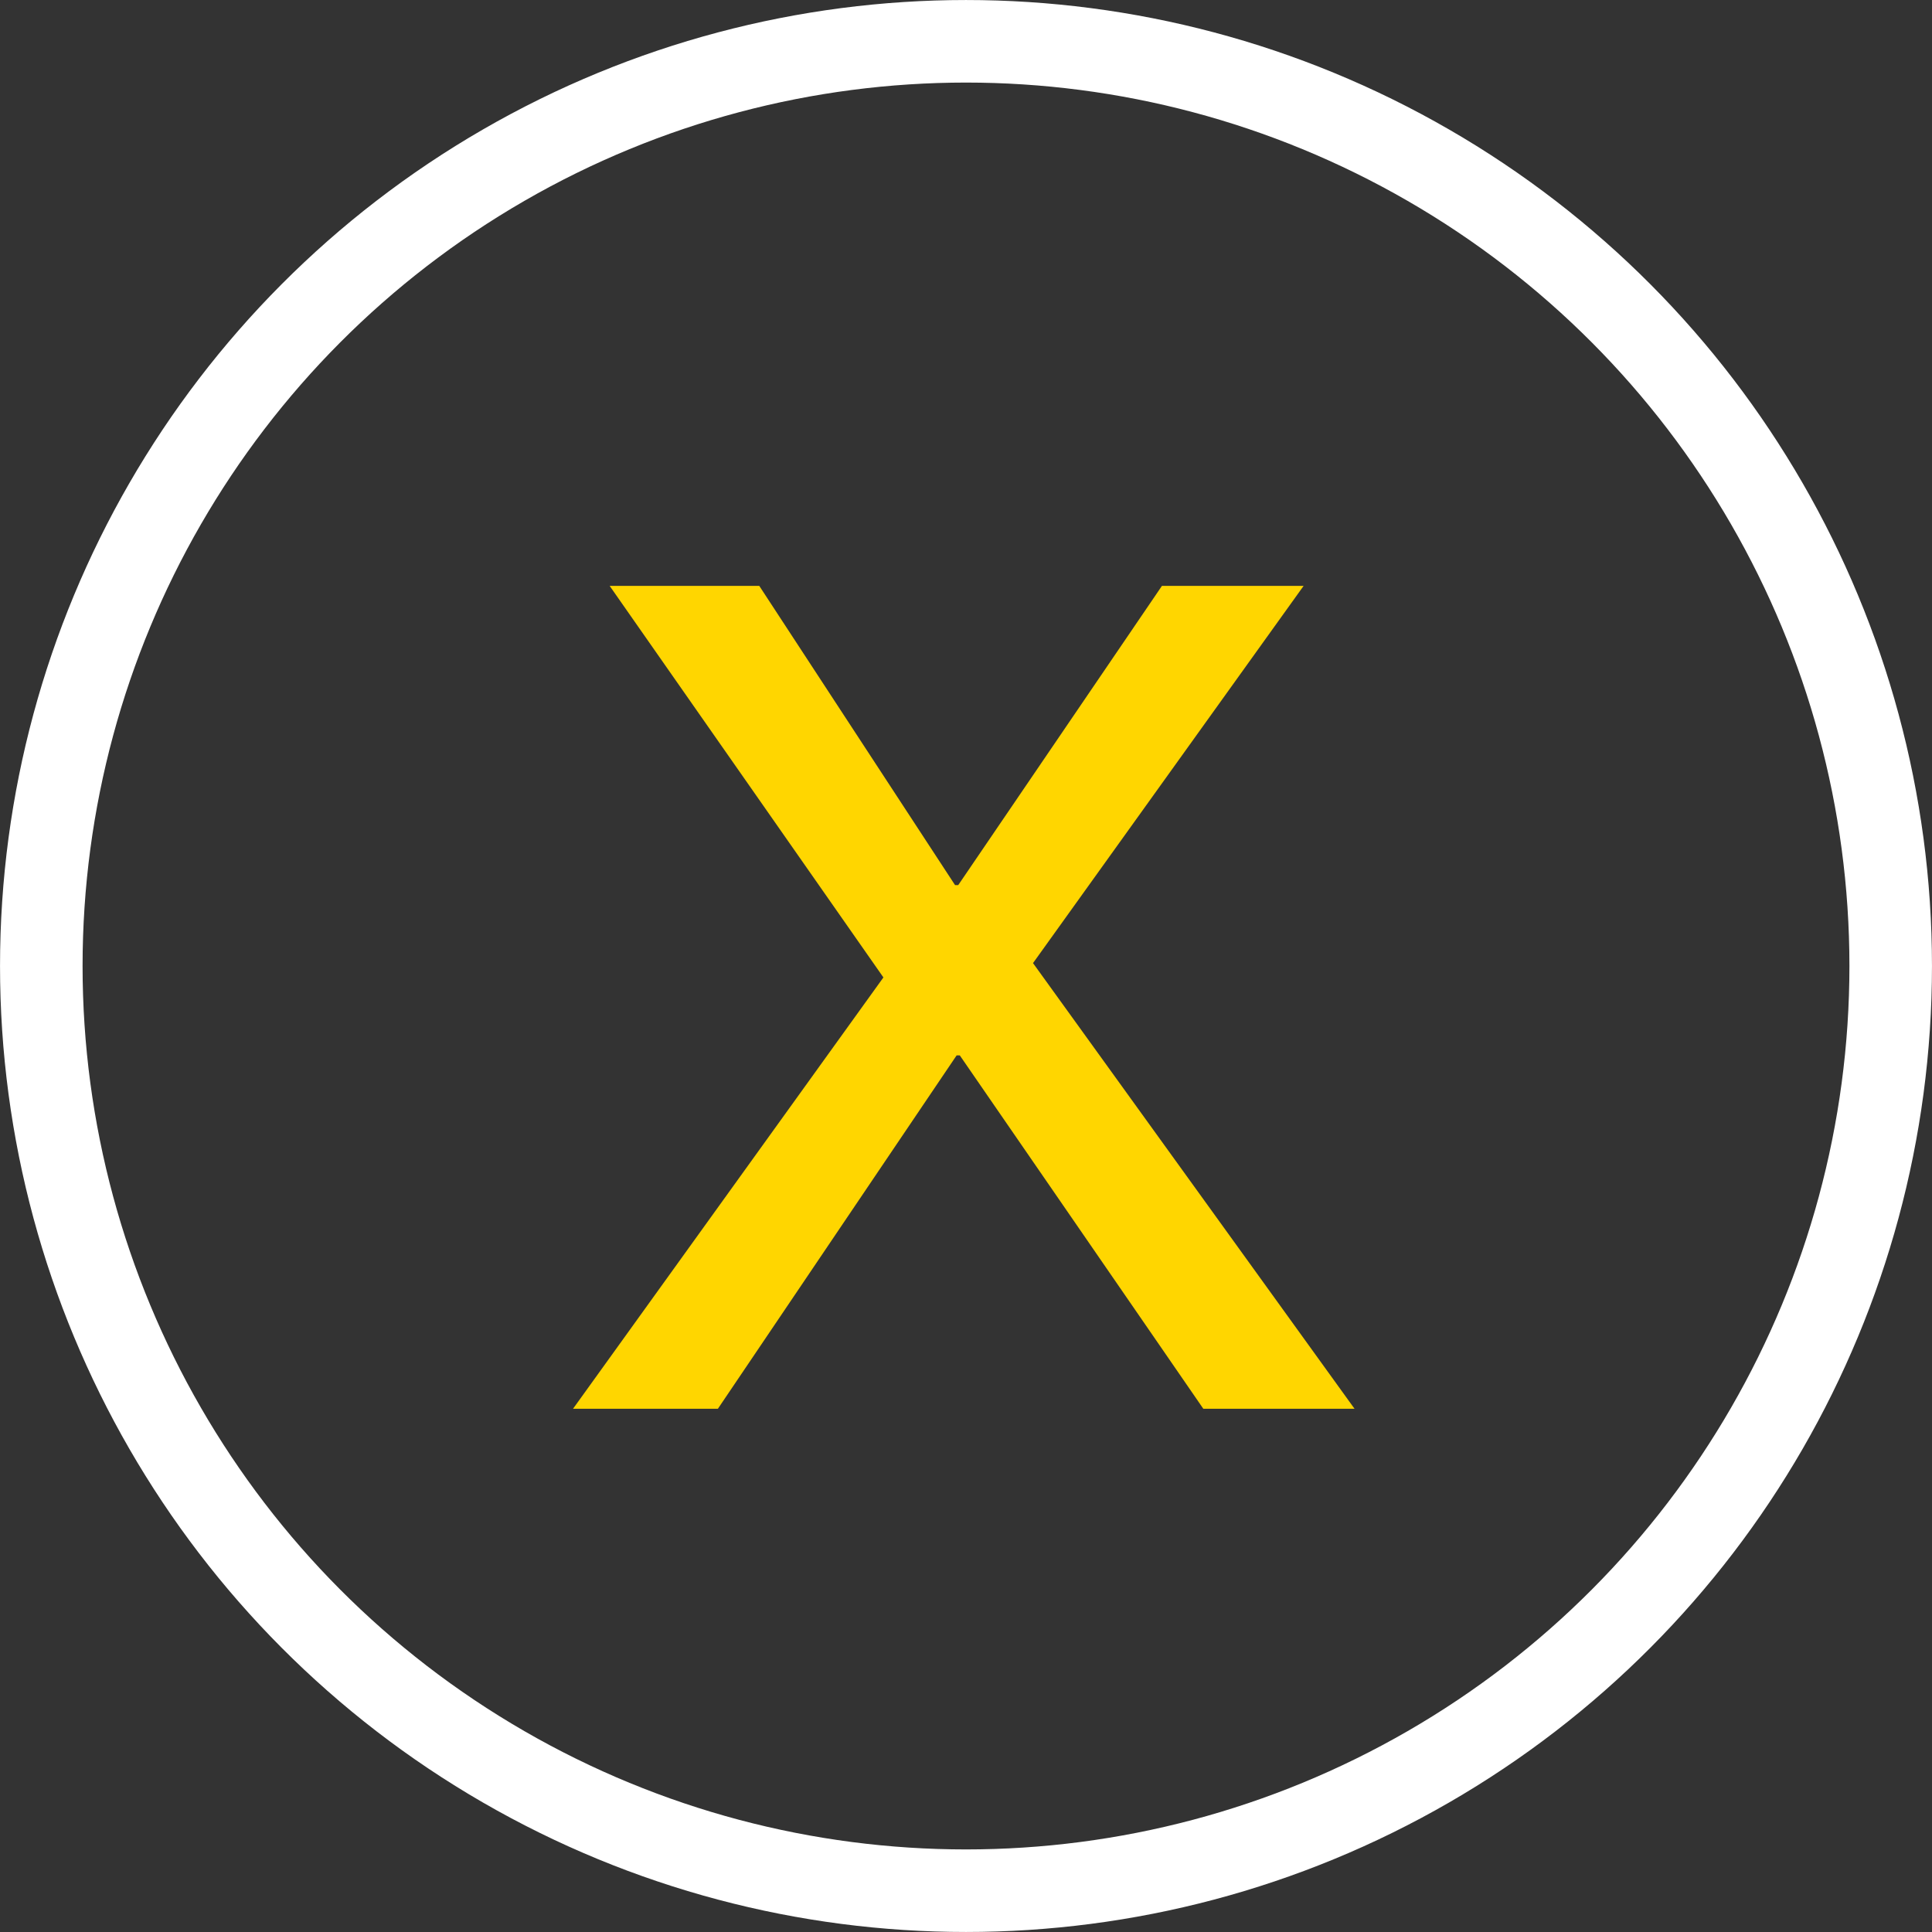 <svg width="48" height="48" viewBox="0 0 48 48" fill="none" xmlns="http://www.w3.org/2000/svg">
<rect x="0" y="0" width="48" height="48" fill="#333333" stroke="none"/>
<circle cx="24" cy="24" r="22.974" stroke="white" stroke-width="2.051"/>
<path d="M14.237 35L21.948 24.284L15.147 14.556H18.864L23.728 21.99H23.807L28.868 14.556H32.388L25.665 23.928L33.653 35H29.896L23.846 26.221H23.767L17.836 35H14.237Z" fill="#FFD600"/>
</svg>
